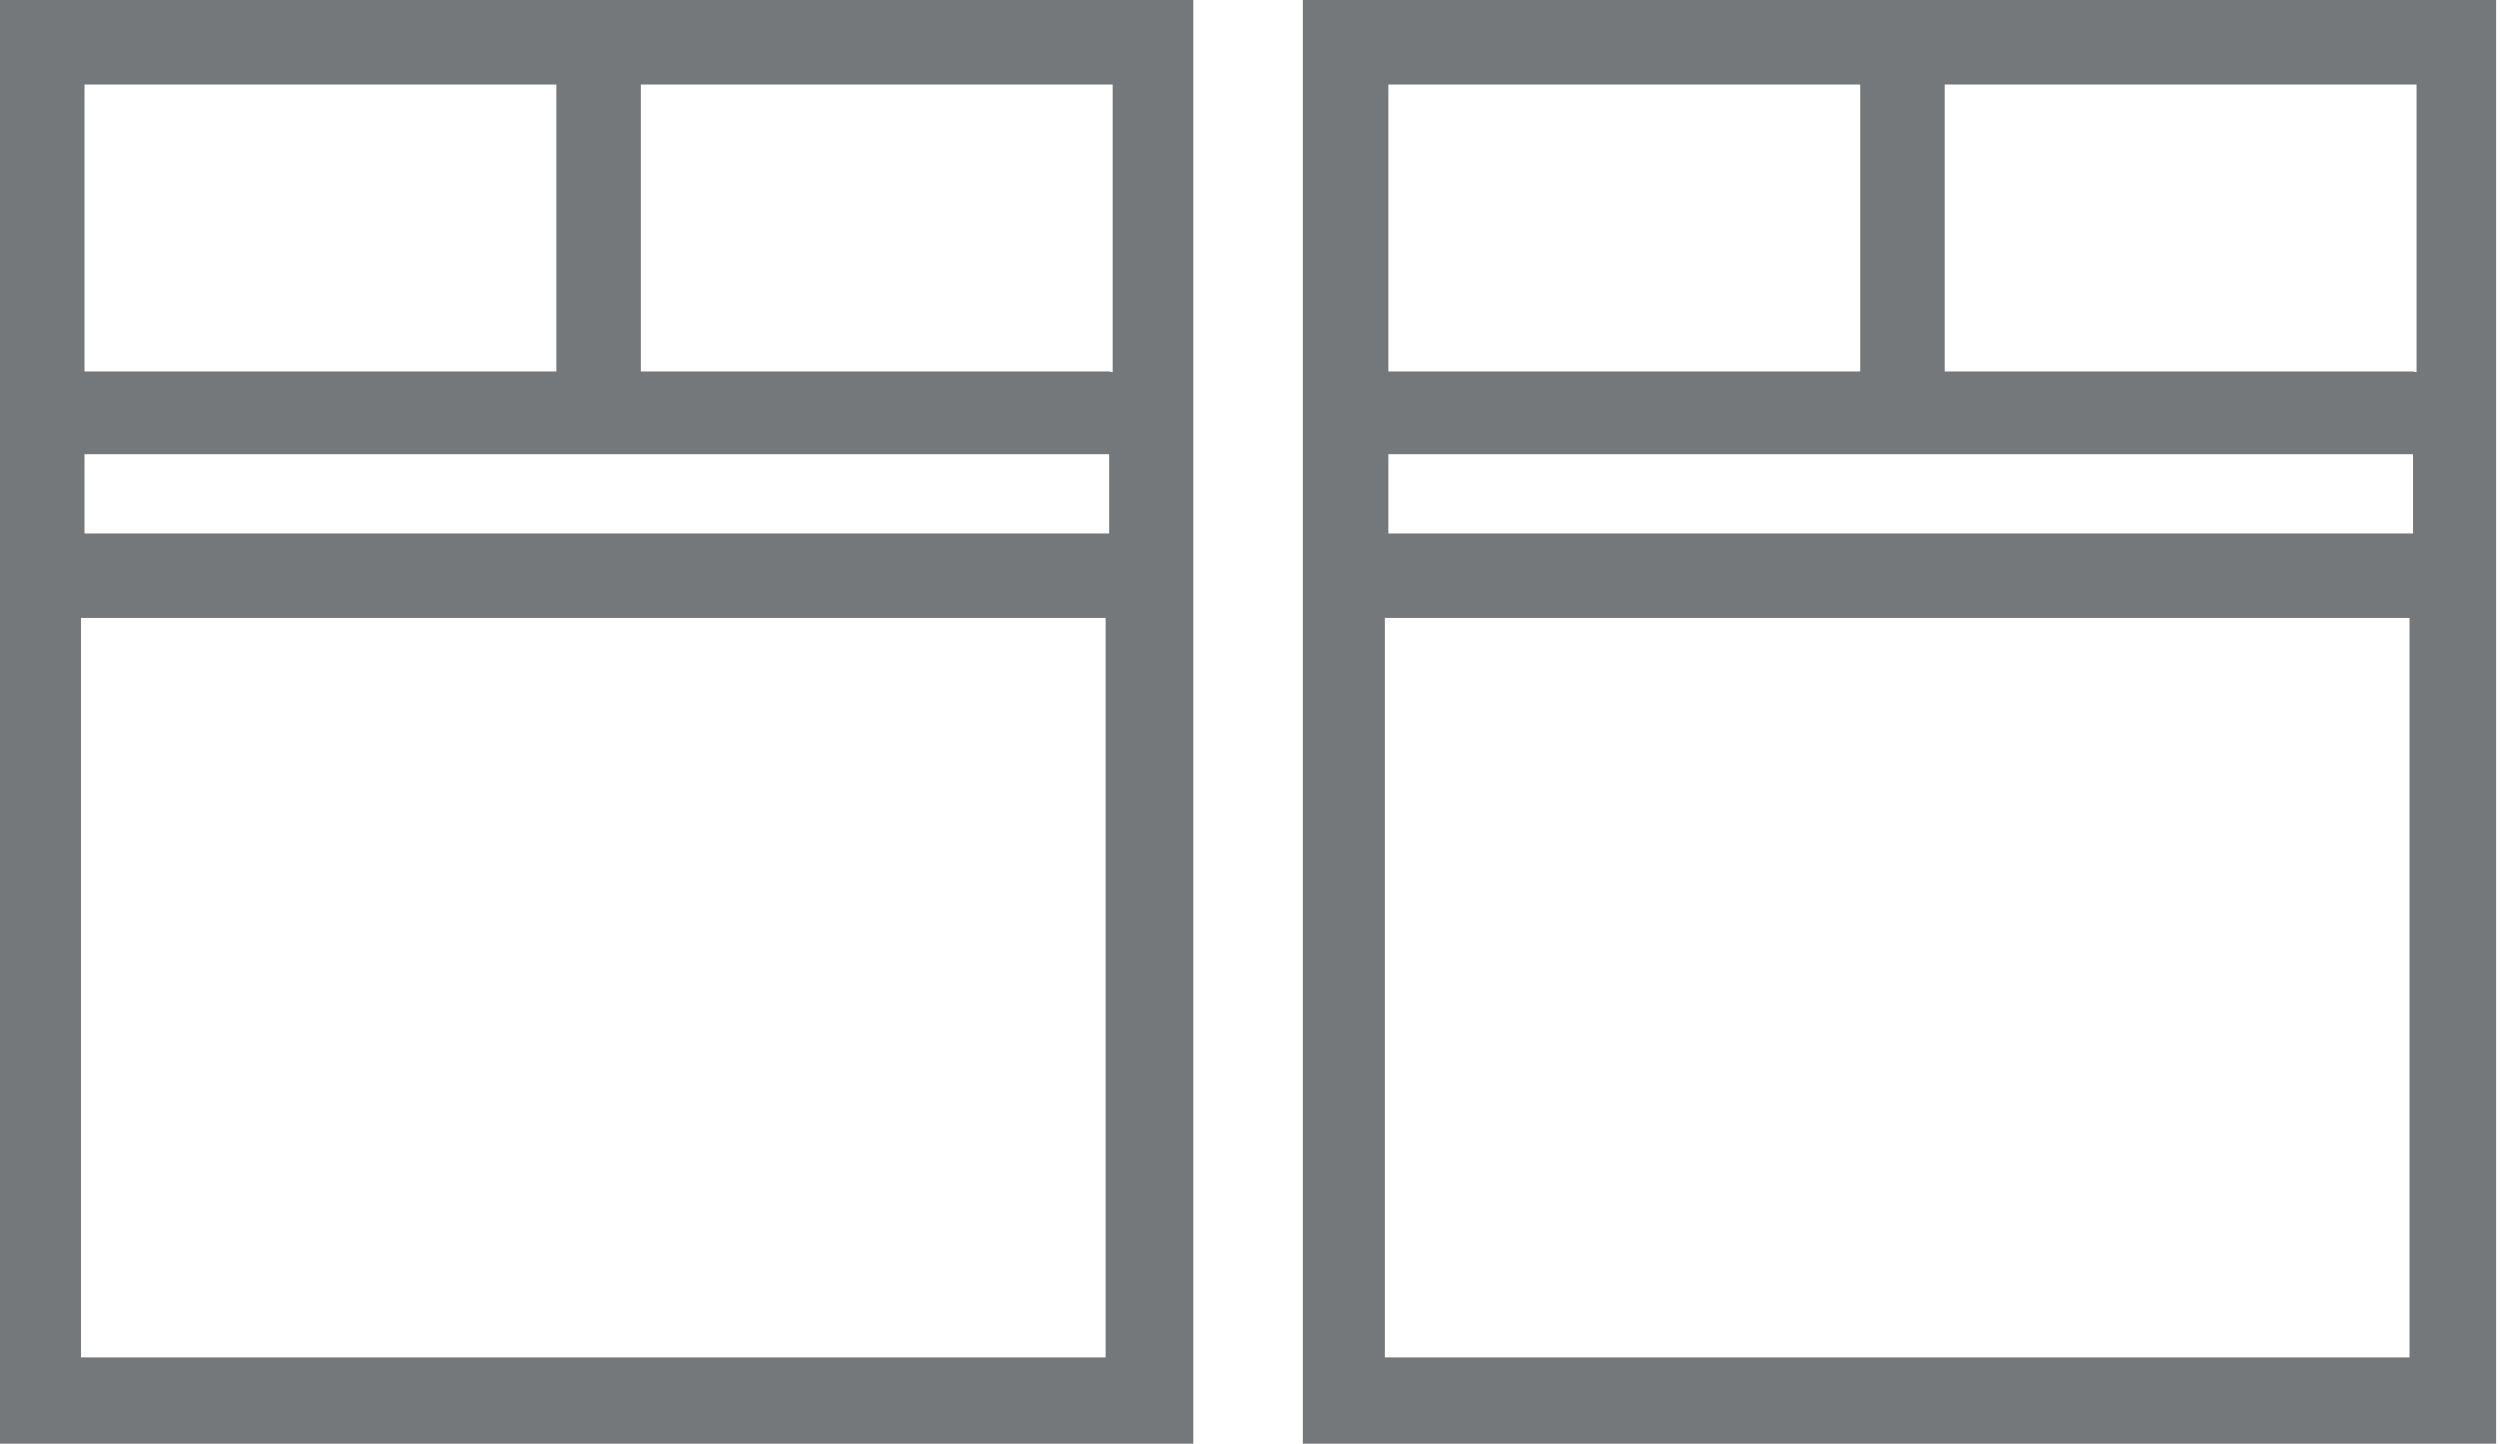<svg width="71" height="41" viewBox="0 0 71 41" fill="none" xmlns="http://www.w3.org/2000/svg">
<g clip-path="url(#clip0)">
<path d="M32.7 0H0V41H33.89V0H32.7ZM31.5 15.15H2.4V12.9H31.5V15.15ZM2.3 17.55H31.4V38.55H2.3V17.55ZM31.5 10.55H2.4V2.4H15.8V10.57H18.2V2.4H31.6V10.57L31.5 10.55Z" fill="#75787B"/>
<path d="M69.73 0H37V41H70.89V0H69.73ZM68.53 15.15H39.43V12.9H68.53V15.15ZM39.33 17.55H68.43V38.55H39.33V17.55ZM68.53 10.55H39.43V2.4H52.83V10.57H55.23V2.4H68.63V10.57L68.53 10.55Z" fill="#75787B"/>
</g>
<defs>
<clipPath id="clip0">
<rect width="70.89" height="41" fill="white"/>
</clipPath>
</defs>
</svg>

